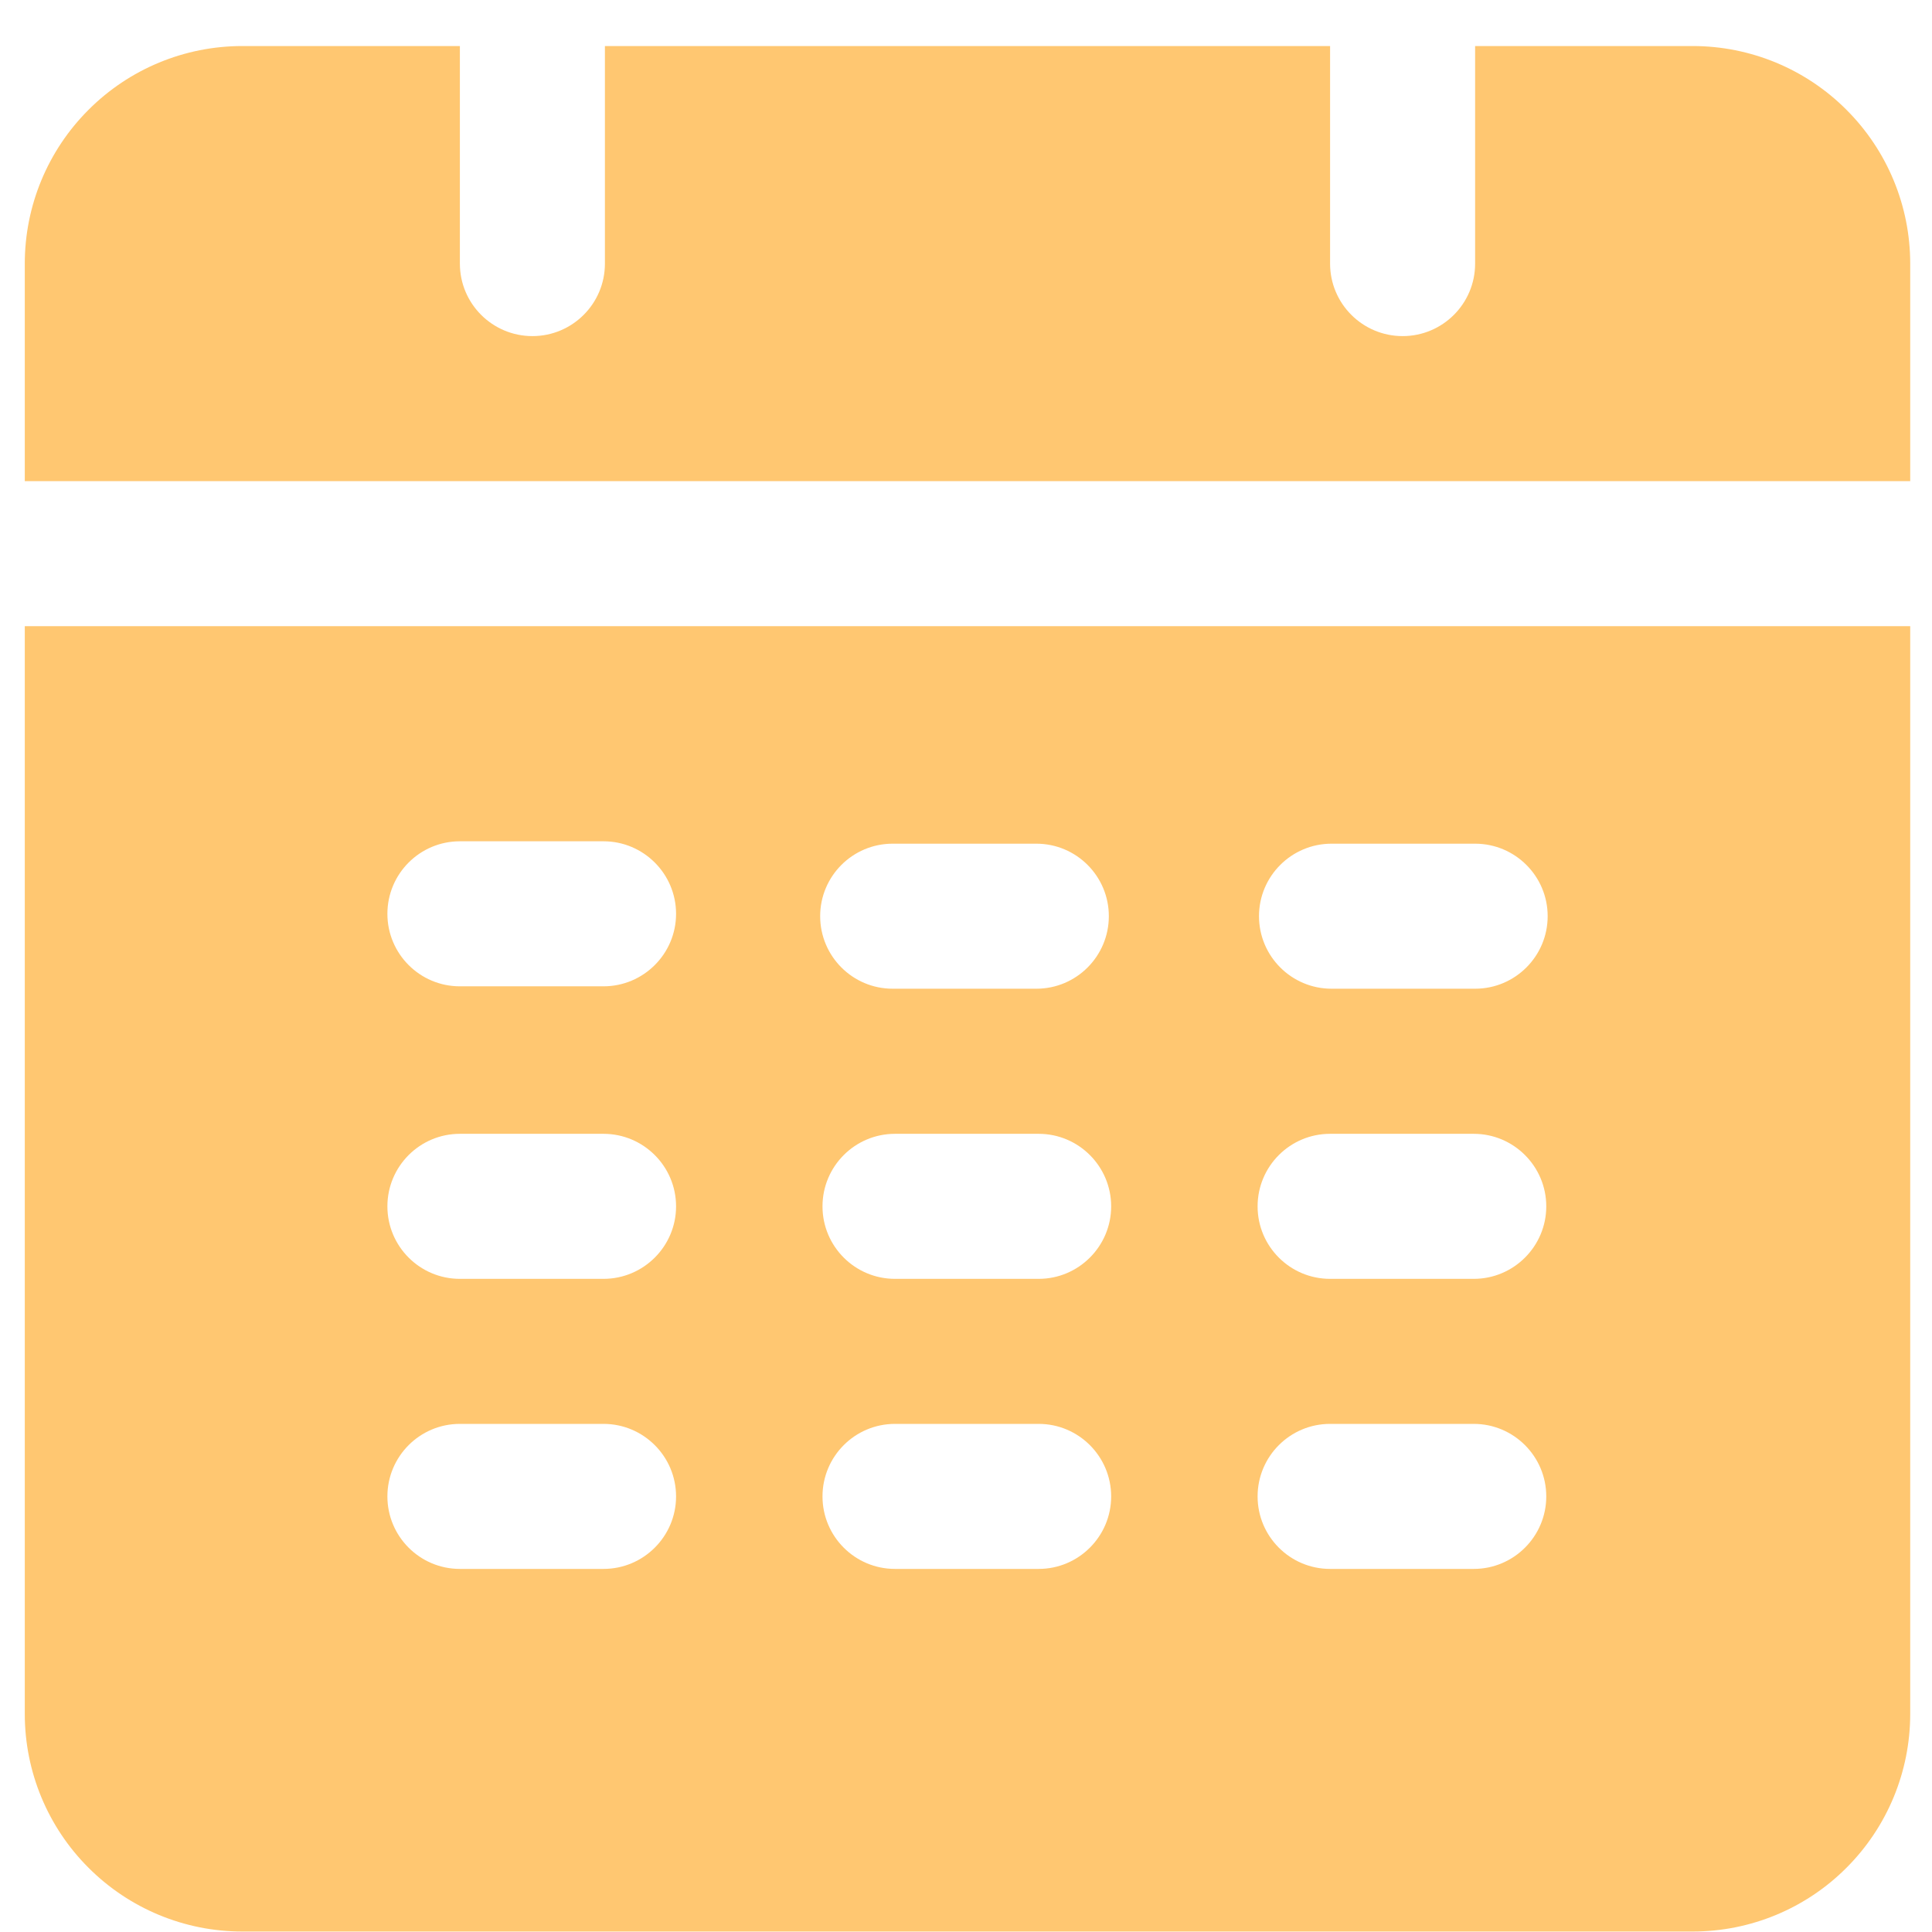 <?xml version="1.0" encoding="UTF-8"?> <svg xmlns="http://www.w3.org/2000/svg" width="29" height="29" viewBox="0 0 29 29" fill="none"> <path fill-rule="evenodd" clip-rule="evenodd" d="M28.673 9.399H0.372V25.727C0.372 26.594 0.716 27.424 1.329 28.036C1.941 28.649 2.771 28.993 3.637 28.993H25.408C26.274 28.993 27.105 28.649 27.716 28.036C28.329 27.424 28.673 26.593 28.673 25.727V9.399ZM13.434 23.55H15.591C16.19 23.55 16.679 23.062 16.679 22.462C16.679 21.861 16.19 21.373 15.591 21.373H13.434C12.833 21.373 12.346 21.861 12.346 22.462C12.346 23.062 12.833 23.55 13.434 23.55ZM19.965 23.55H22.122C22.721 23.55 23.21 23.062 23.21 22.462C23.21 21.861 22.721 21.373 22.122 21.373H19.965C19.364 21.373 18.877 21.861 18.877 22.462C18.877 23.062 19.364 23.55 19.965 23.55ZM6.903 23.55H9.059C9.659 23.55 10.148 23.062 10.148 22.462C10.148 21.861 9.659 21.373 9.059 21.373H6.903C6.302 21.373 5.815 21.861 5.815 22.462C5.815 23.062 6.302 23.55 6.903 23.55ZM13.434 19.196H15.591C16.19 19.196 16.679 18.708 16.679 18.108C16.679 17.507 16.19 17.019 15.591 17.019H13.434C12.833 17.019 12.346 17.507 12.346 18.108C12.346 18.708 12.833 19.196 13.434 19.196ZM19.965 19.196H22.122C22.721 19.196 23.21 18.708 23.21 18.108C23.21 17.507 22.721 17.019 22.122 17.019H19.965C19.364 17.019 18.877 17.507 18.877 18.108C18.877 18.708 19.364 19.196 19.965 19.196ZM6.903 19.196H9.059C9.659 19.196 10.148 18.708 10.148 18.108C10.148 17.507 9.659 17.019 9.059 17.019H6.903C6.302 17.019 5.815 17.507 5.815 18.108C5.815 18.708 6.302 19.196 6.903 19.196ZM13.399 14.841H15.556C16.157 14.841 16.644 14.353 16.644 13.752C16.644 13.152 16.157 12.664 15.556 12.664H13.399C12.798 12.664 12.311 13.152 12.311 13.752C12.311 14.353 12.798 14.841 13.399 14.841ZM19.987 14.841H22.142C22.743 14.841 23.231 14.353 23.231 13.752C23.231 13.152 22.743 12.664 22.142 12.664H19.987C19.386 12.664 18.898 13.152 18.898 13.752C18.898 14.353 19.386 14.841 19.987 14.841ZM6.903 14.805H9.059C9.659 14.805 10.148 14.317 10.148 13.717C10.148 13.116 9.659 12.628 9.059 12.628H6.903C6.302 12.628 5.815 13.116 5.815 13.717C5.815 14.317 6.302 14.805 6.903 14.805ZM6.903 0.691H3.637C2.771 0.691 1.941 1.035 1.329 1.648C0.716 2.26 0.372 3.09 0.372 3.957V7.222H28.673V3.957C28.673 3.09 28.329 2.26 27.716 1.648C27.105 1.035 26.274 0.691 25.408 0.691H22.142V3.957C22.142 4.558 21.655 5.045 21.054 5.045C20.453 5.045 19.965 4.558 19.965 3.957V0.691H9.08V3.957C9.08 4.558 8.592 5.045 7.992 5.045C7.391 5.045 6.903 4.558 6.903 3.957V0.691Z" fill="#FFC771"></path> </svg> 